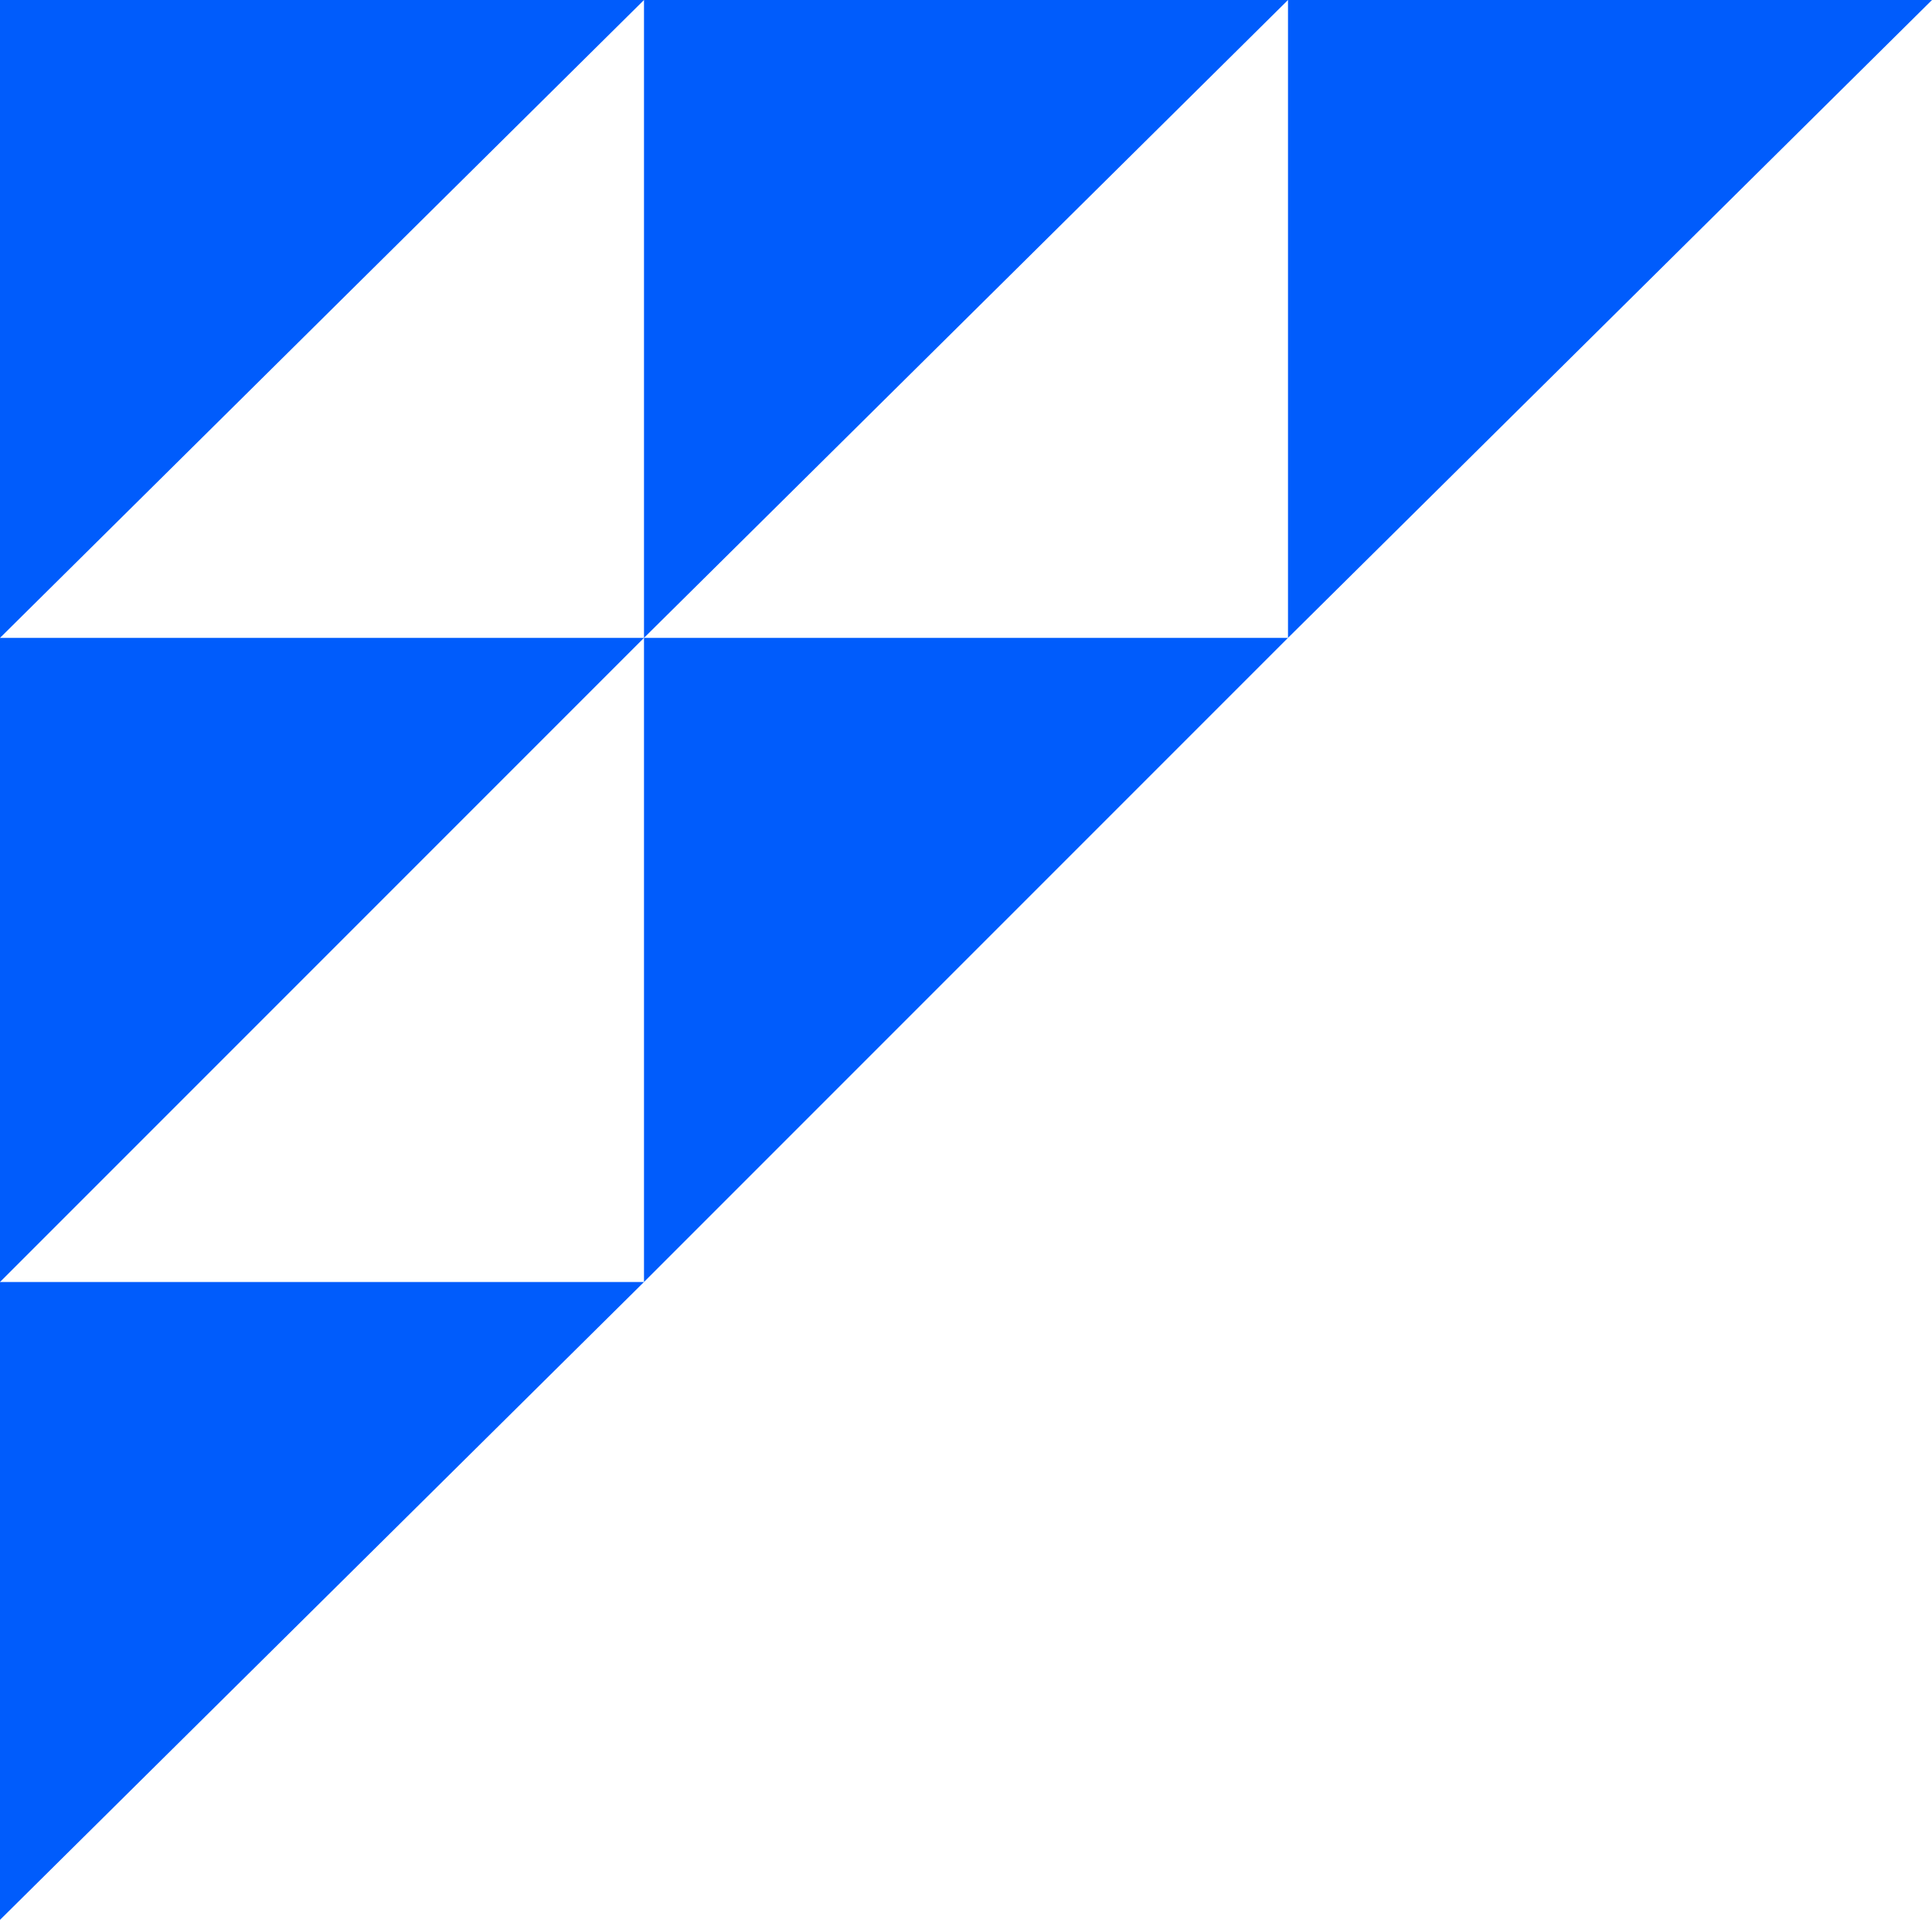 <?xml version="1.0" encoding="UTF-8"?> <svg xmlns="http://www.w3.org/2000/svg" width="309" height="307" viewBox="0 0 309 307" fill="none"> <path d="M0 102V0H103L0 102Z" fill="#005CFC"></path> <path d="M103 102V0H206L103 102Z" fill="#005CFC"></path> <path d="M206 102V0H309L206 102Z" fill="#005CFC"></path> <path d="M0 205V102H103L0 205Z" fill="#005CFC"></path> <path d="M103 205V102H206L103 205Z" fill="#005CFC"></path> <path d="M0 307V205H103L0 307Z" fill="#005CFC"></path> </svg> 